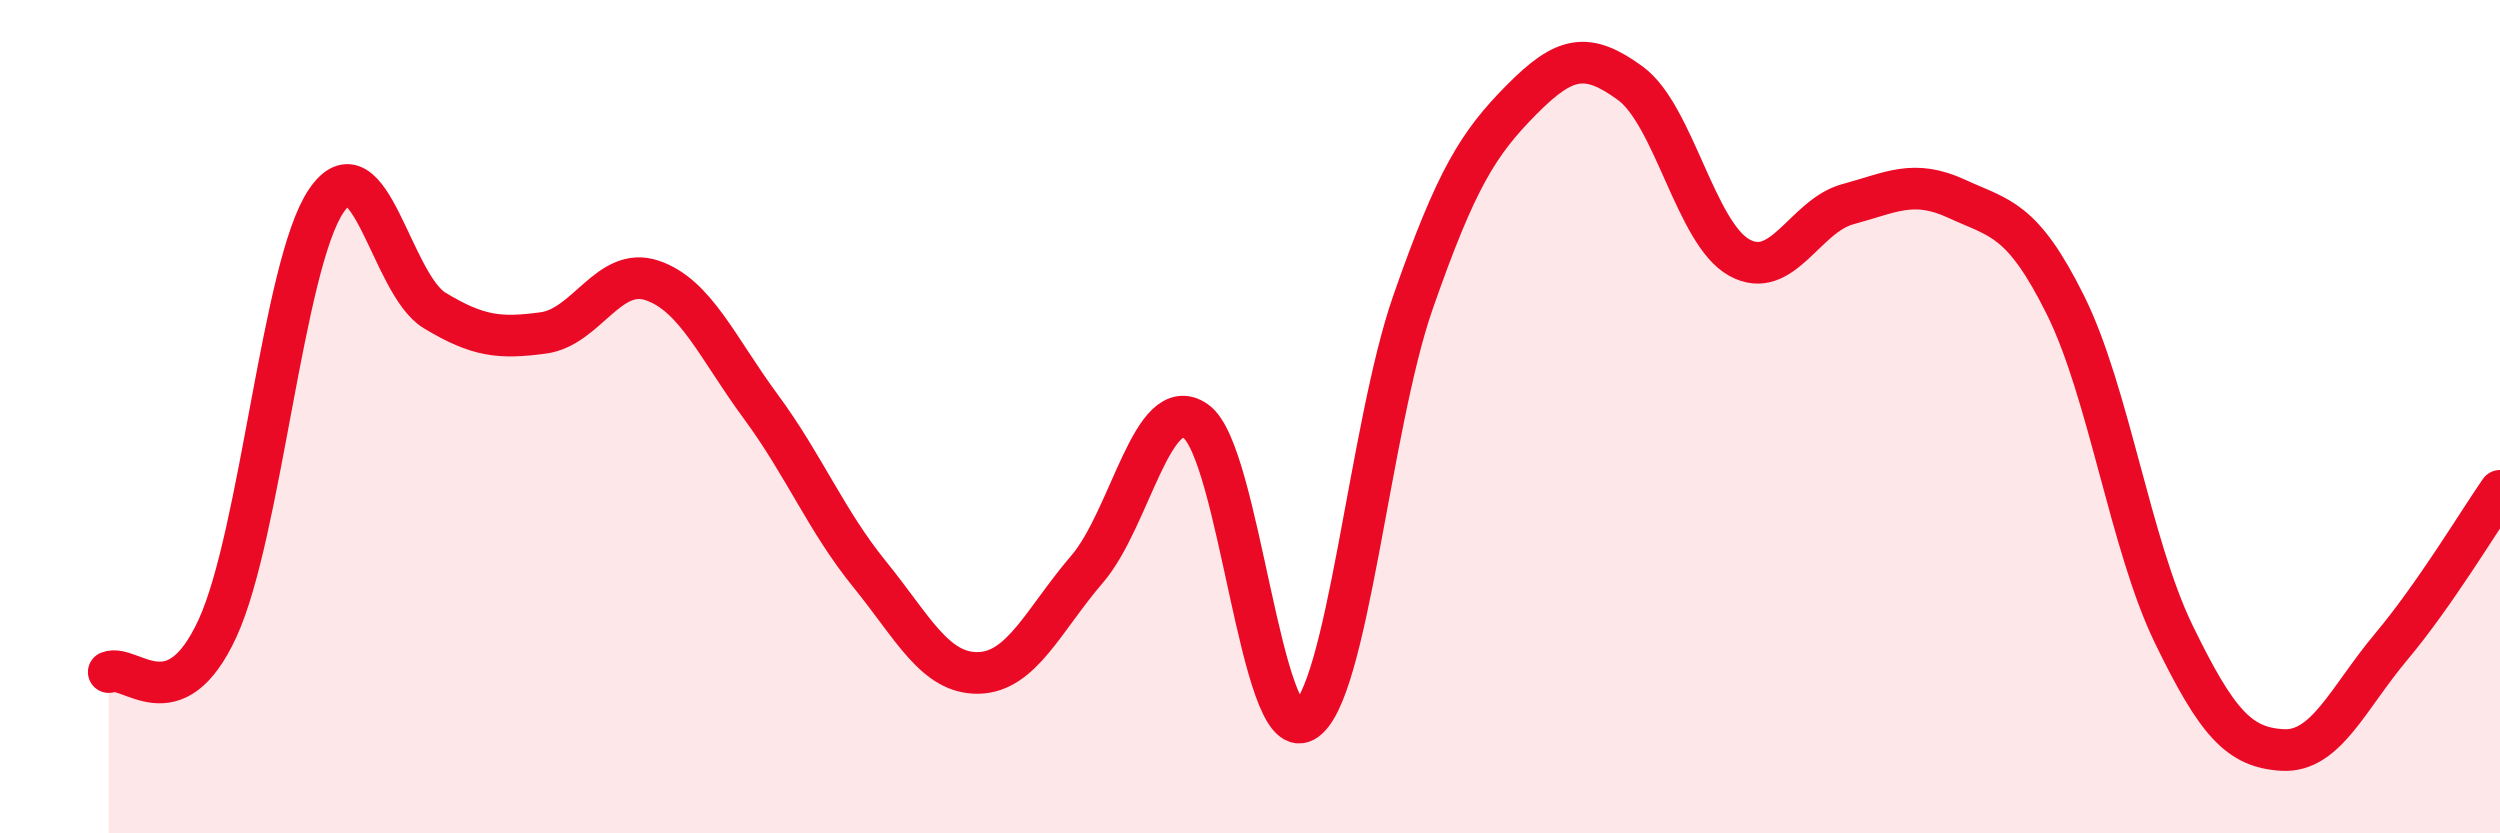 
    <svg width="60" height="20" viewBox="0 0 60 20" xmlns="http://www.w3.org/2000/svg">
      <path
        d="M 2.61,16.13 C 3.13,15.92 4.18,17.34 5.22,15.08 C 6.26,12.82 6.79,6.35 7.83,4.82 C 8.87,3.29 9.39,6.82 10.43,7.45 C 11.47,8.08 12,8.13 13.04,7.99 C 14.08,7.85 14.61,6.38 15.65,6.73 C 16.69,7.08 17.22,8.35 18.26,9.76 C 19.3,11.17 19.83,12.5 20.87,13.78 C 21.91,15.06 22.44,16.17 23.48,16.15 C 24.52,16.13 25.05,14.87 26.09,13.66 C 27.13,12.45 27.66,9.38 28.7,10.11 C 29.74,10.84 30.26,17.88 31.3,17.31 C 32.34,16.74 32.87,10.24 33.91,7.26 C 34.95,4.28 35.48,3.44 36.52,2.39 C 37.56,1.34 38.09,1.24 39.13,2 C 40.17,2.76 40.7,5.6 41.74,6.18 C 42.78,6.76 43.31,5.18 44.35,4.9 C 45.39,4.62 45.92,4.29 46.96,4.77 C 48,5.25 48.53,5.23 49.57,7.32 C 50.61,9.41 51.13,13.08 52.17,15.22 C 53.21,17.36 53.74,17.94 54.78,18 C 55.82,18.06 56.35,16.76 57.39,15.52 C 58.43,14.28 59.48,12.53 60,11.78L60 20L2.61 20Z"
        fill="#EB0A25"
        opacity="0.1"
        stroke-linecap="round"
        stroke-linejoin="round"
      />
      <path
        d="M 2.61,16.13 C 3.13,15.92 4.18,17.34 5.22,15.08 C 6.26,12.82 6.79,6.35 7.83,4.82 C 8.87,3.29 9.39,6.82 10.43,7.45 C 11.47,8.08 12,8.13 13.04,7.99 C 14.08,7.85 14.61,6.38 15.65,6.73 C 16.69,7.08 17.22,8.35 18.26,9.76 C 19.3,11.17 19.83,12.5 20.87,13.78 C 21.91,15.06 22.44,16.17 23.48,16.15 C 24.52,16.13 25.05,14.87 26.09,13.66 C 27.13,12.45 27.66,9.38 28.7,10.11 C 29.74,10.84 30.26,17.88 31.3,17.31 C 32.34,16.74 32.87,10.24 33.91,7.26 C 34.95,4.28 35.48,3.44 36.52,2.39 C 37.56,1.34 38.09,1.24 39.13,2 C 40.17,2.76 40.7,5.6 41.74,6.18 C 42.78,6.76 43.31,5.18 44.35,4.9 C 45.39,4.62 45.92,4.29 46.96,4.77 C 48,5.25 48.53,5.23 49.57,7.32 C 50.61,9.41 51.13,13.08 52.17,15.22 C 53.21,17.36 53.74,17.94 54.78,18 C 55.82,18.06 56.35,16.76 57.39,15.52 C 58.43,14.28 59.48,12.53 60,11.78"
        stroke="#EB0A25"
        stroke-width="1"
        fill="none"
        stroke-linecap="round"
        stroke-linejoin="round"
      />
    </svg>
  